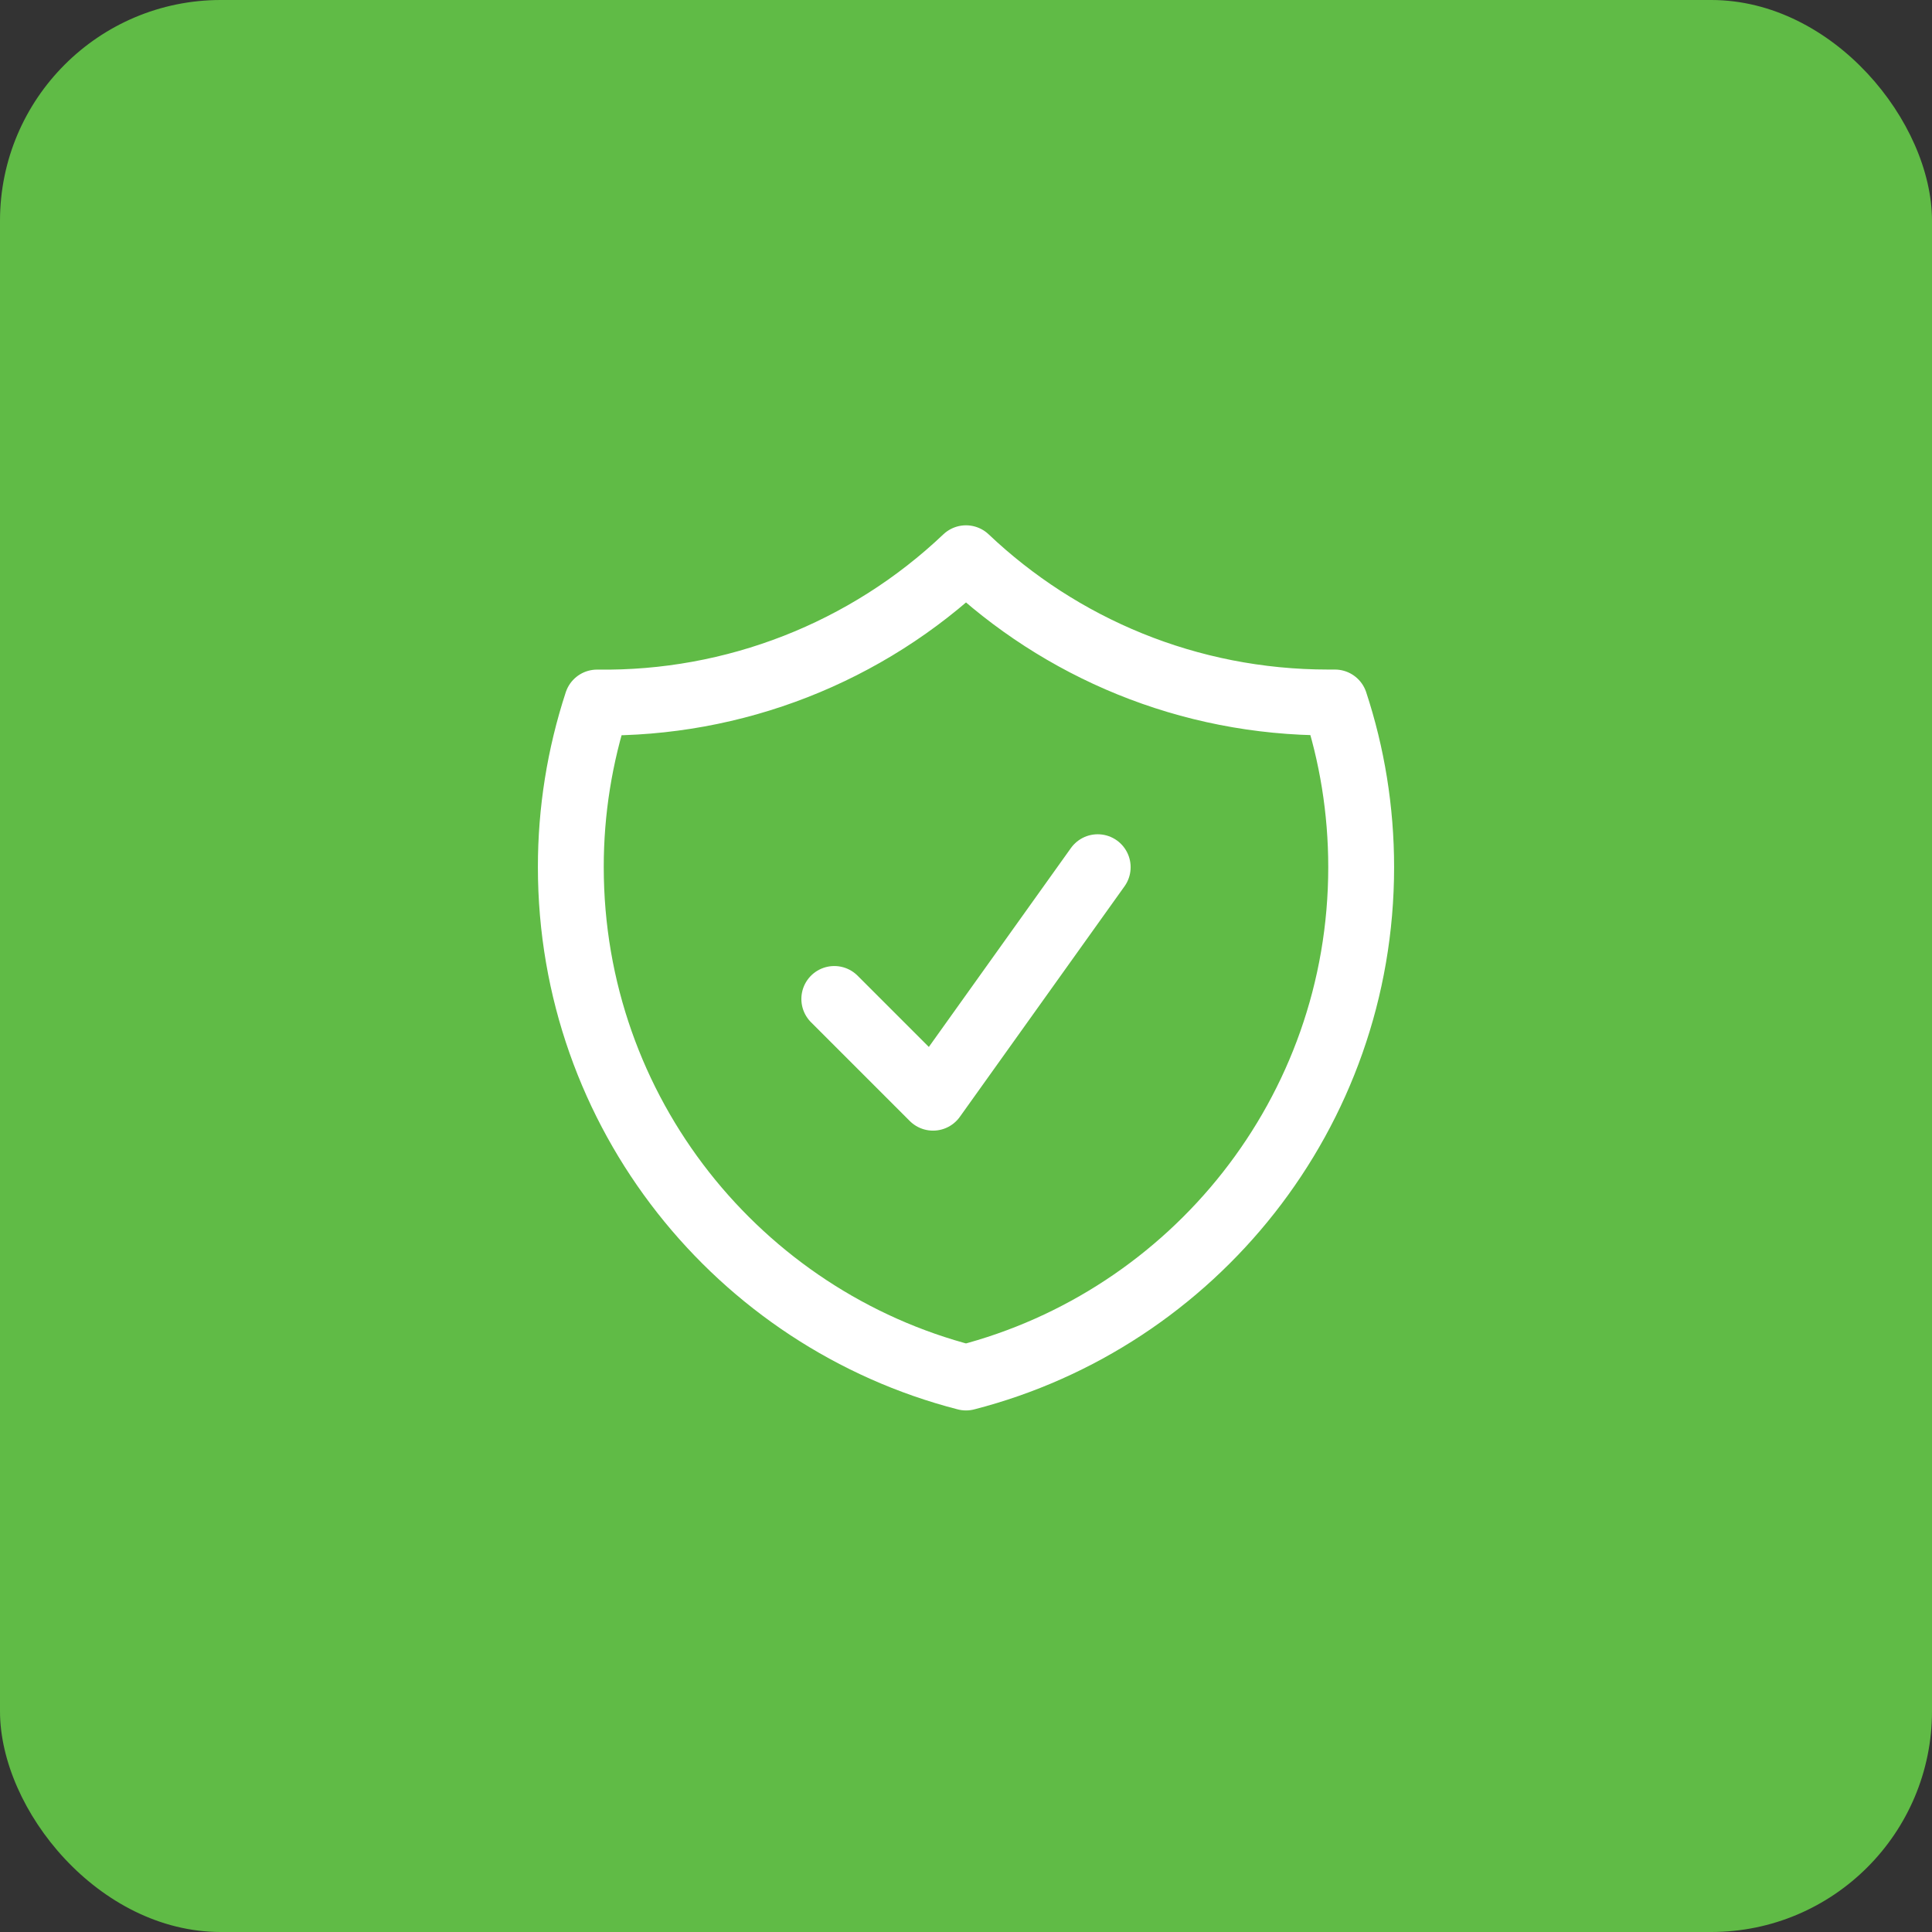 <?xml version="1.0" encoding="UTF-8"?> <svg xmlns="http://www.w3.org/2000/svg" width="35" height="35" viewBox="0 0 35 35" fill="none"><rect x="0" y="0" width="35" height="35" fill="#333333" stroke="none"/><rect width="35" height="35" rx="4" fill="#60BB46"></rect><path d="M15.114 18.097L16.903 19.886L19.886 15.71M17.5 10.113C15.699 11.824 13.3 12.762 10.816 12.727C10.501 13.69 10.34 14.696 10.341 15.709C10.341 20.158 13.383 23.895 17.5 24.955C21.617 23.895 24.659 20.158 24.659 15.71C24.659 14.668 24.492 13.665 24.183 12.726H24.062C21.52 12.726 19.21 11.734 17.5 10.113Z" stroke="white" stroke-width="1.193" stroke-linecap="round" stroke-linejoin="round"></path></svg> 